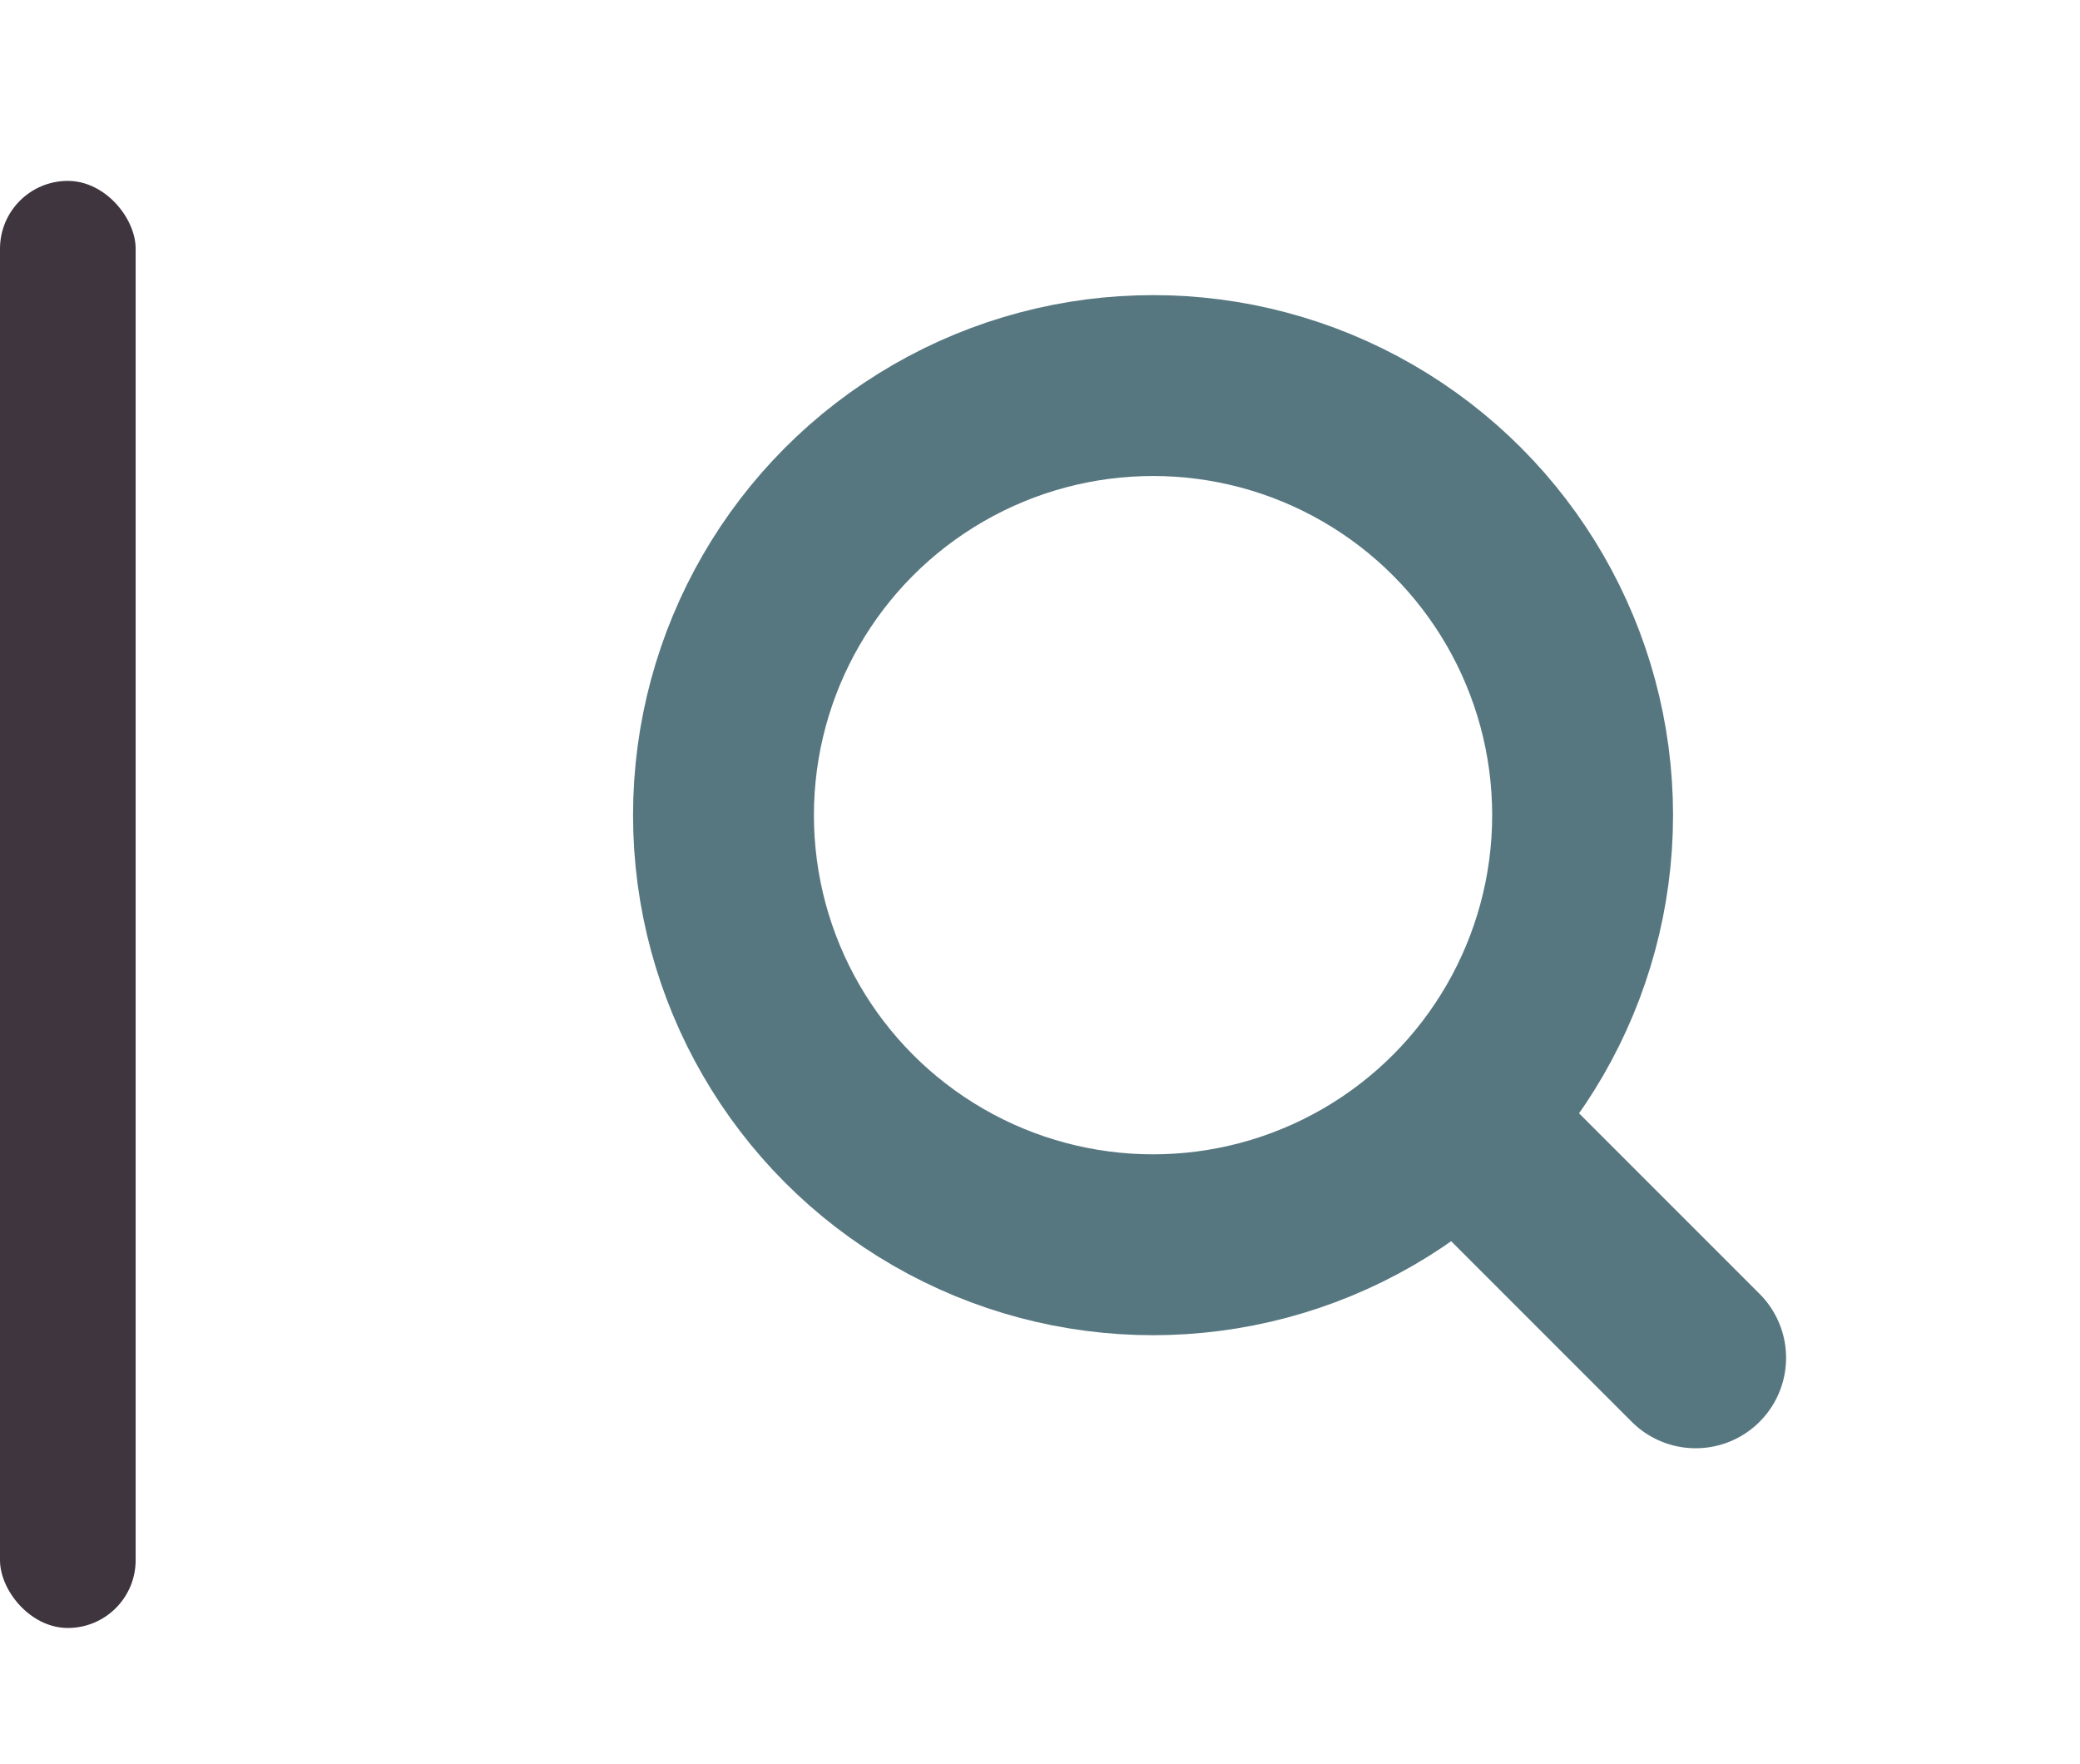 <svg id="Search2" xmlns="http://www.w3.org/2000/svg" xmlns:xlink="http://www.w3.org/1999/xlink" width="46" height="39" viewBox="0 0 46 39">
  <defs>
    <clipPath id="clip-path">
      <circle id="Ellipse_3" data-name="Ellipse 3" cx="19.5" cy="19.5" r="19.5" fill="#f18014"/>
    </clipPath>
  </defs>
  <g id="Group_8005" data-name="Group 8005" transform="translate(7)">
    <circle id="Ellipse_1" data-name="Ellipse 1" cx="9.5" cy="9.5" r="9.5" transform="translate(9 8.526)" fill="none" stroke="#577780" stroke-linejoin="round" stroke-width="4"/>
    <line id="Line_1" data-name="Line 1" x2="5" y2="5" transform="translate(25.5 25.026)" fill="none" stroke="#577780" stroke-linecap="round" stroke-width="4"/>
    <rect id="Rectangle_1036" data-name="Rectangle 1036" width="3" height="32" rx="1.5" transform="translate(-7 4)" fill="#3f353f"/>
  </g>
</svg>
